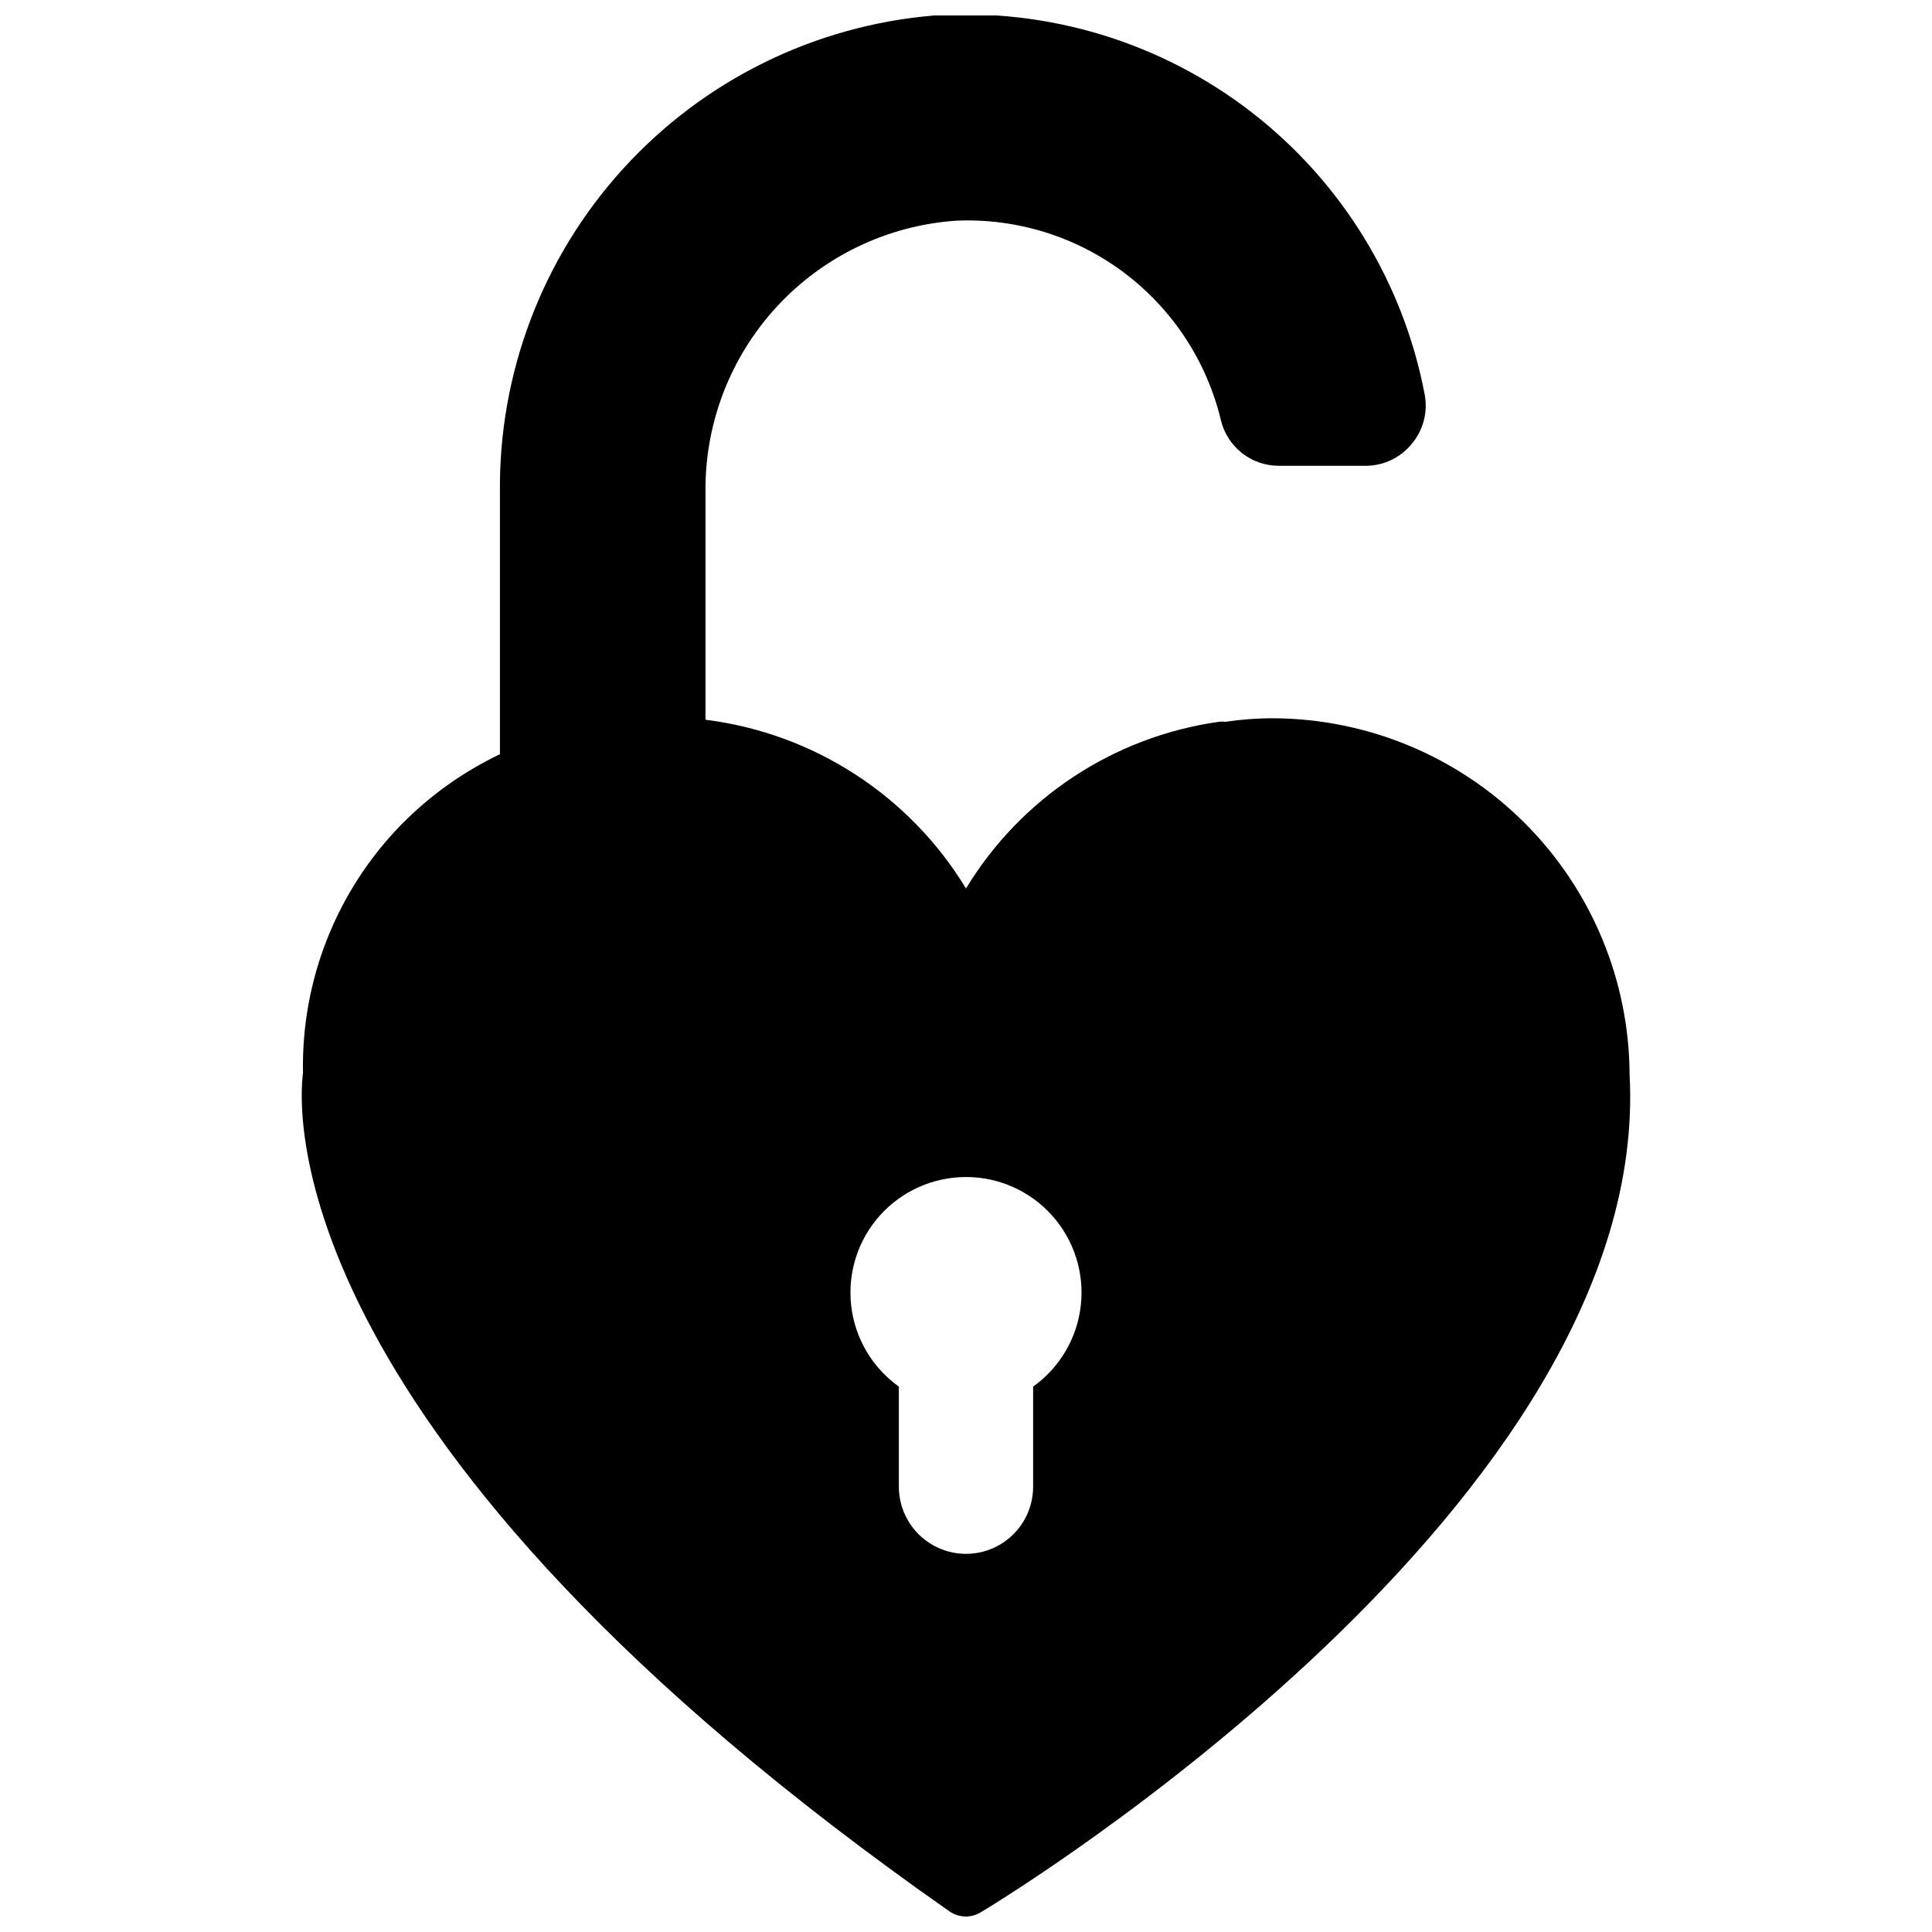 <?xml version="1.0" encoding="UTF-8"?>
<!-- The Best Svg Icon site in the world: iconSvg.co, Visit us! https://iconsvg.co -->
<svg width="800px" height="800px" version="1.1" viewBox="144 144 512 512" xmlns="http://www.w3.org/2000/svg">
 <defs>
  <clipPath id="a">
   <path d="m223 148.09h354v503.81h-354z"/>
  </clipPath>
 </defs>
 <g clip-path="url(#a)">
  <path d="m575.86 428.81c-0.102-25.02-10.09-48.988-27.781-66.68-17.695-17.695-41.66-27.68-66.684-27.781-4.242-0.008-8.477 0.309-12.672 0.941-0.574-0.086-1.16-0.086-1.734 0-27.824 3.93-52.414 20.141-66.988 44.164-14.977-24.668-40.406-41.137-69.039-44.715v-60.379c-0.184-18.18 6.582-35.746 18.918-49.105 12.332-13.359 29.305-21.5 47.441-22.766 16.02-0.719 31.785 4.16 44.598 13.797 12.812 9.641 21.871 23.438 25.621 39.027 0.812 3.426 2.75 6.484 5.504 8.684 2.754 2.199 6.168 3.41 9.691 3.438h23.617-0.004c4.559-0.125 8.84-2.223 11.73-5.746 3.109-3.652 4.383-8.52 3.465-13.227-5.676-29.695-22.016-56.289-45.941-74.777-23.922-18.484-53.781-27.586-83.949-25.59-31.676 2.609-61.188 17.145-82.562 40.668-21.379 23.527-33.031 54.289-32.602 86.07v69.039c-9.699 4.633-18.52 10.918-26.059 18.578-17.207 17.562-26.625 41.309-26.133 65.887-1.34 10-6.691 97.613 171.37 222.23 1.281 0.859 2.789 1.324 4.332 1.336 1.418-0.023 2.805-0.43 4.012-1.18 7.242-4.328 177.91-108.63 171.85-221.91zm-158.07 82.656v26.531c0 6.356-3.391 12.227-8.895 15.406-5.504 3.18-12.285 3.18-17.793 0-5.504-3.18-8.895-9.051-8.895-15.406v-26.531c-7.086-5.059-11.688-12.895-12.645-21.551s1.812-17.309 7.621-23.797c5.809-6.488 14.105-10.195 22.816-10.195 8.707 0 17.004 3.707 22.812 10.195 5.809 6.488 8.582 15.141 7.621 23.797-0.957 8.656-5.555 16.492-12.645 21.551z"/>
 </g>
</svg>